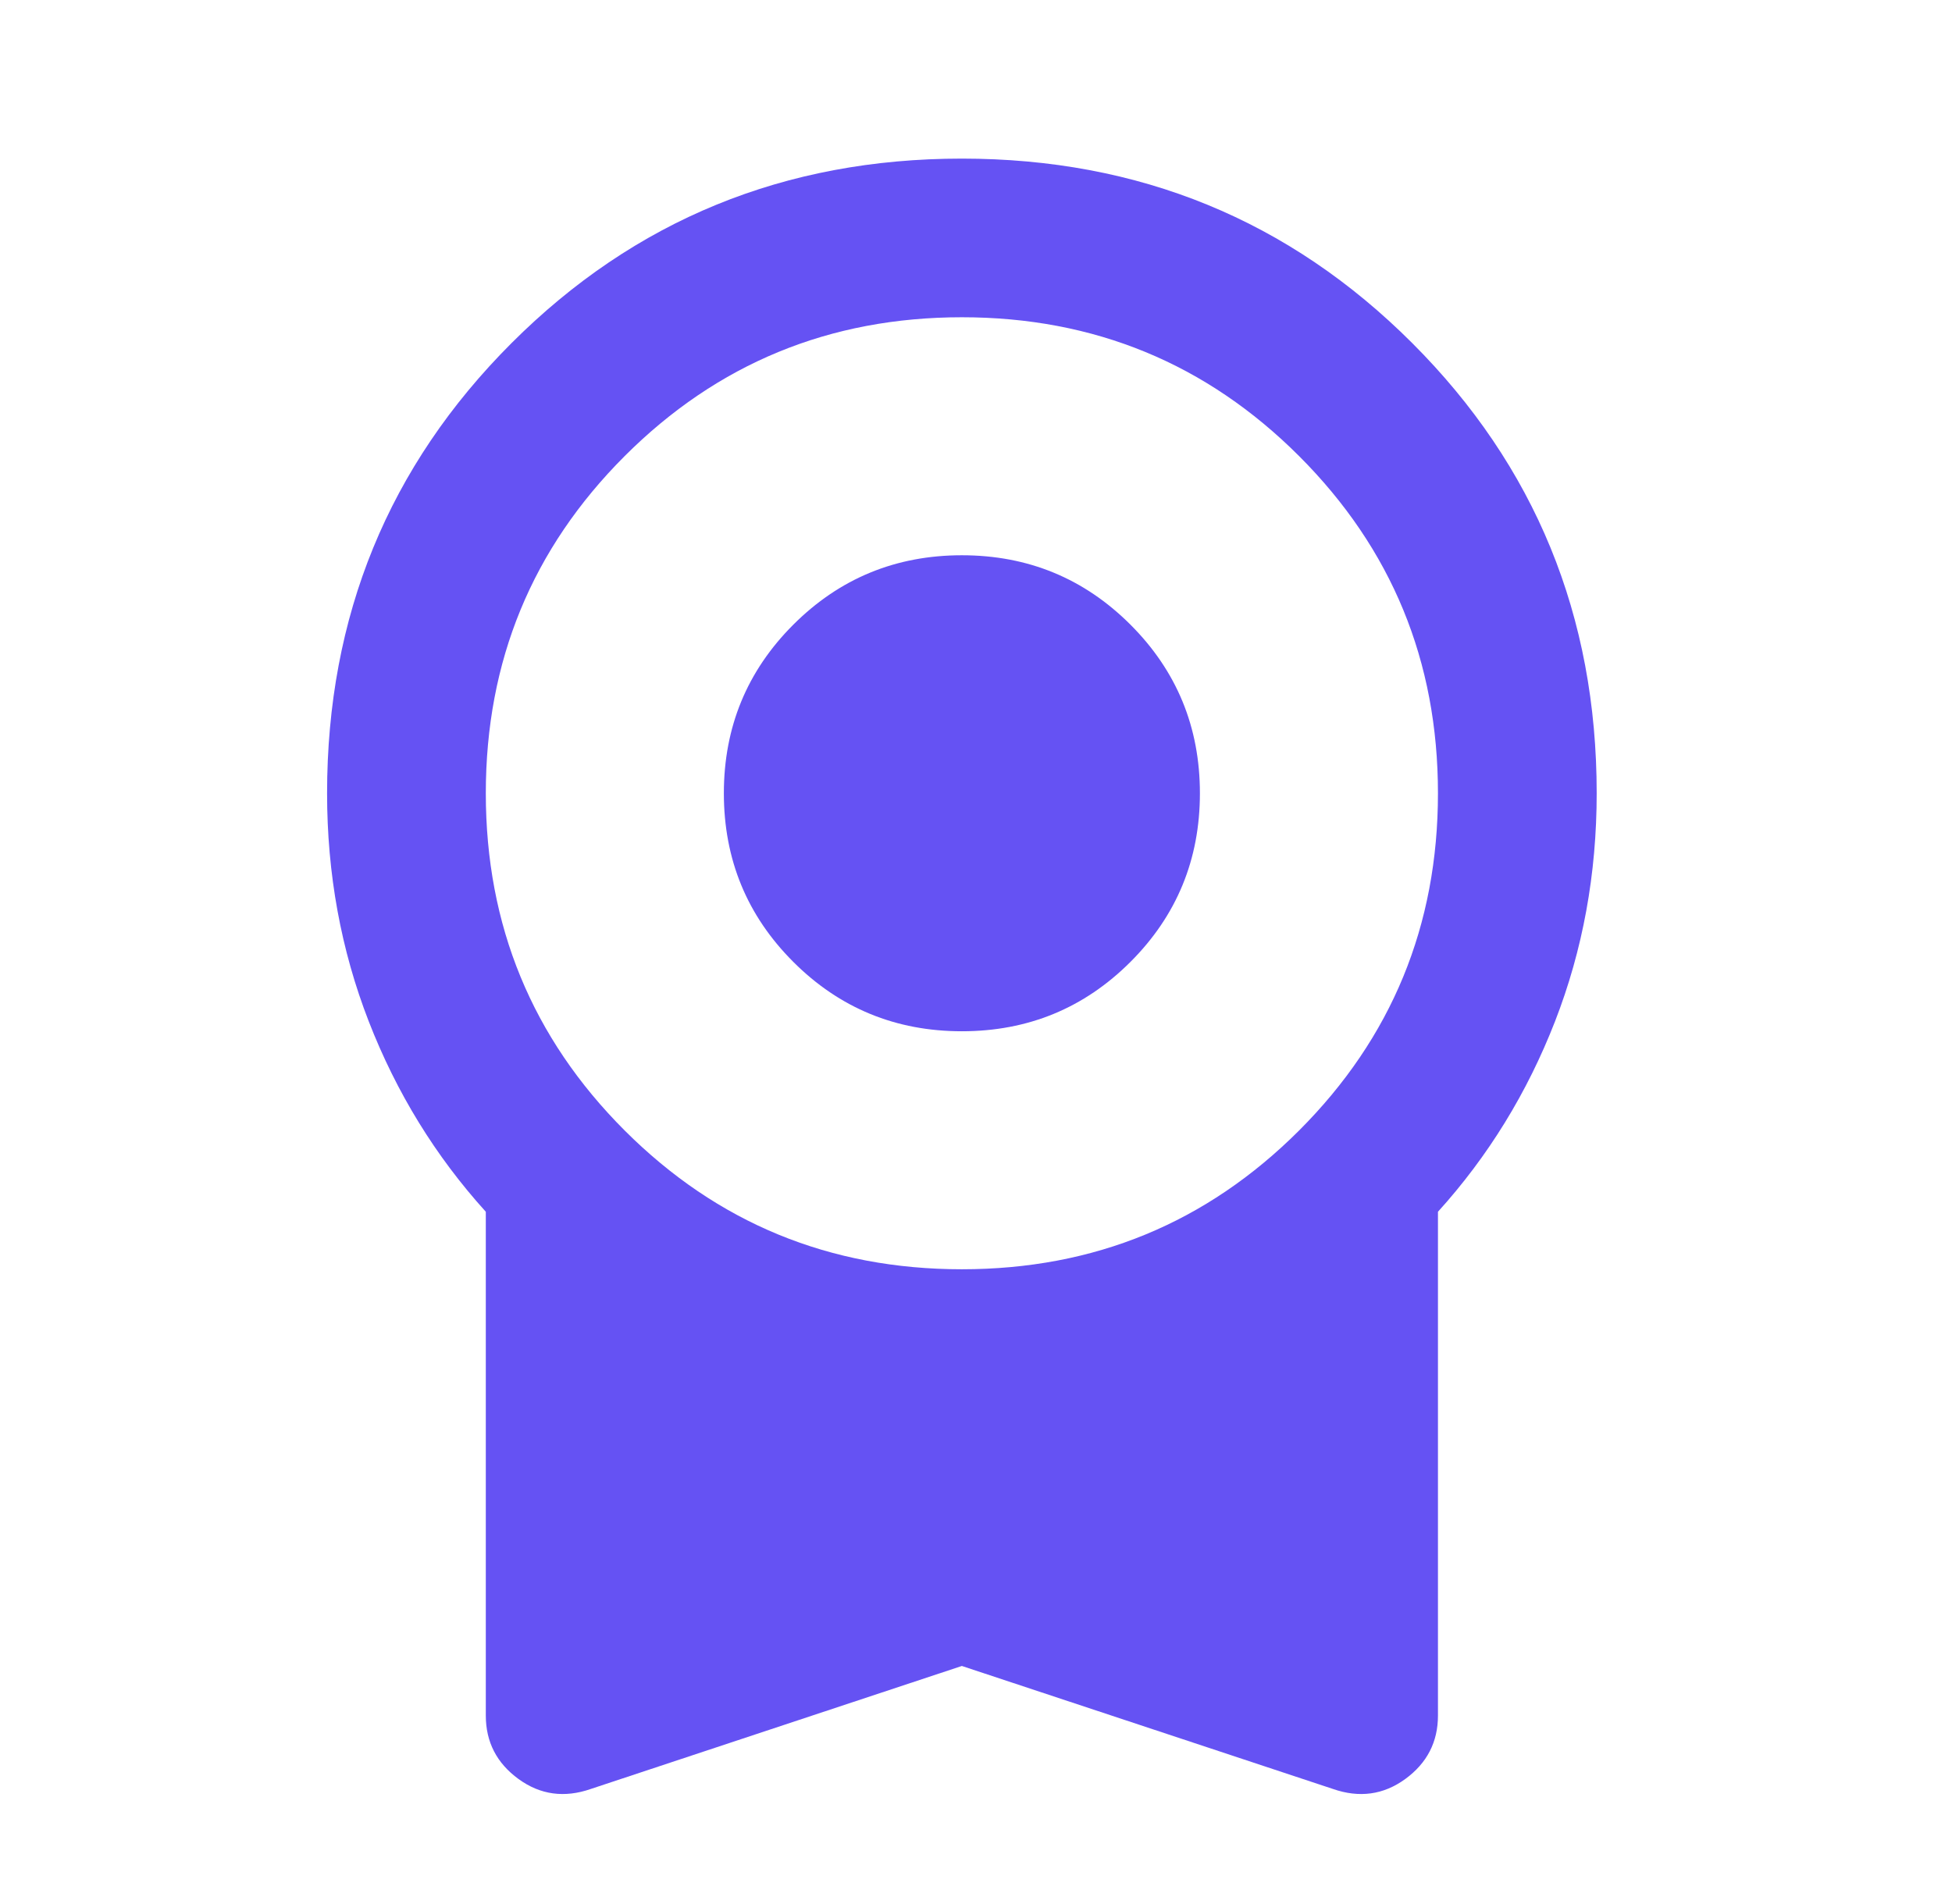 <svg width="41" height="40" viewBox="0 0 41 40" fill="none" xmlns="http://www.w3.org/2000/svg">
<path d="M20.203 21.665C18.815 21.665 17.634 21.179 16.662 20.207C15.69 19.235 15.204 18.054 15.204 16.665C15.204 15.277 15.69 14.096 16.662 13.124C17.634 12.152 18.815 11.665 20.203 11.665C21.592 11.665 22.773 12.152 23.745 13.124C24.717 14.096 25.203 15.277 25.203 16.665C25.203 18.054 24.717 19.235 23.745 20.207C22.773 21.179 21.592 21.665 20.203 21.665ZM20.203 34.999L12.412 37.582C11.856 37.776 11.349 37.707 10.891 37.374C10.433 37.04 10.204 36.596 10.204 36.04V25.457C9.148 24.29 8.328 22.957 7.745 21.457C7.162 19.957 6.87 18.36 6.87 16.665C6.87 12.943 8.162 9.79 10.745 7.207C13.329 4.624 16.481 3.332 20.203 3.332C23.926 3.332 27.078 4.624 29.662 7.207C32.245 9.79 33.537 12.943 33.537 16.665C33.537 18.36 33.245 19.957 32.662 21.457C32.078 22.957 31.259 24.29 30.203 25.457V36.04C30.203 36.596 29.974 37.04 29.516 37.374C29.058 37.707 28.551 37.776 27.995 37.582L20.203 34.999ZM20.203 26.665C22.981 26.665 25.342 25.693 27.287 23.749C29.231 21.804 30.203 19.443 30.203 16.665C30.203 13.888 29.231 11.527 27.287 9.582C25.342 7.638 22.981 6.665 20.203 6.665C17.426 6.665 15.065 7.638 13.12 9.582C11.176 11.527 10.204 13.888 10.204 16.665C10.204 19.443 11.176 21.804 13.12 23.749C15.065 25.693 17.426 26.665 20.203 26.665Z" fill="#6552F3"/>
</svg>
